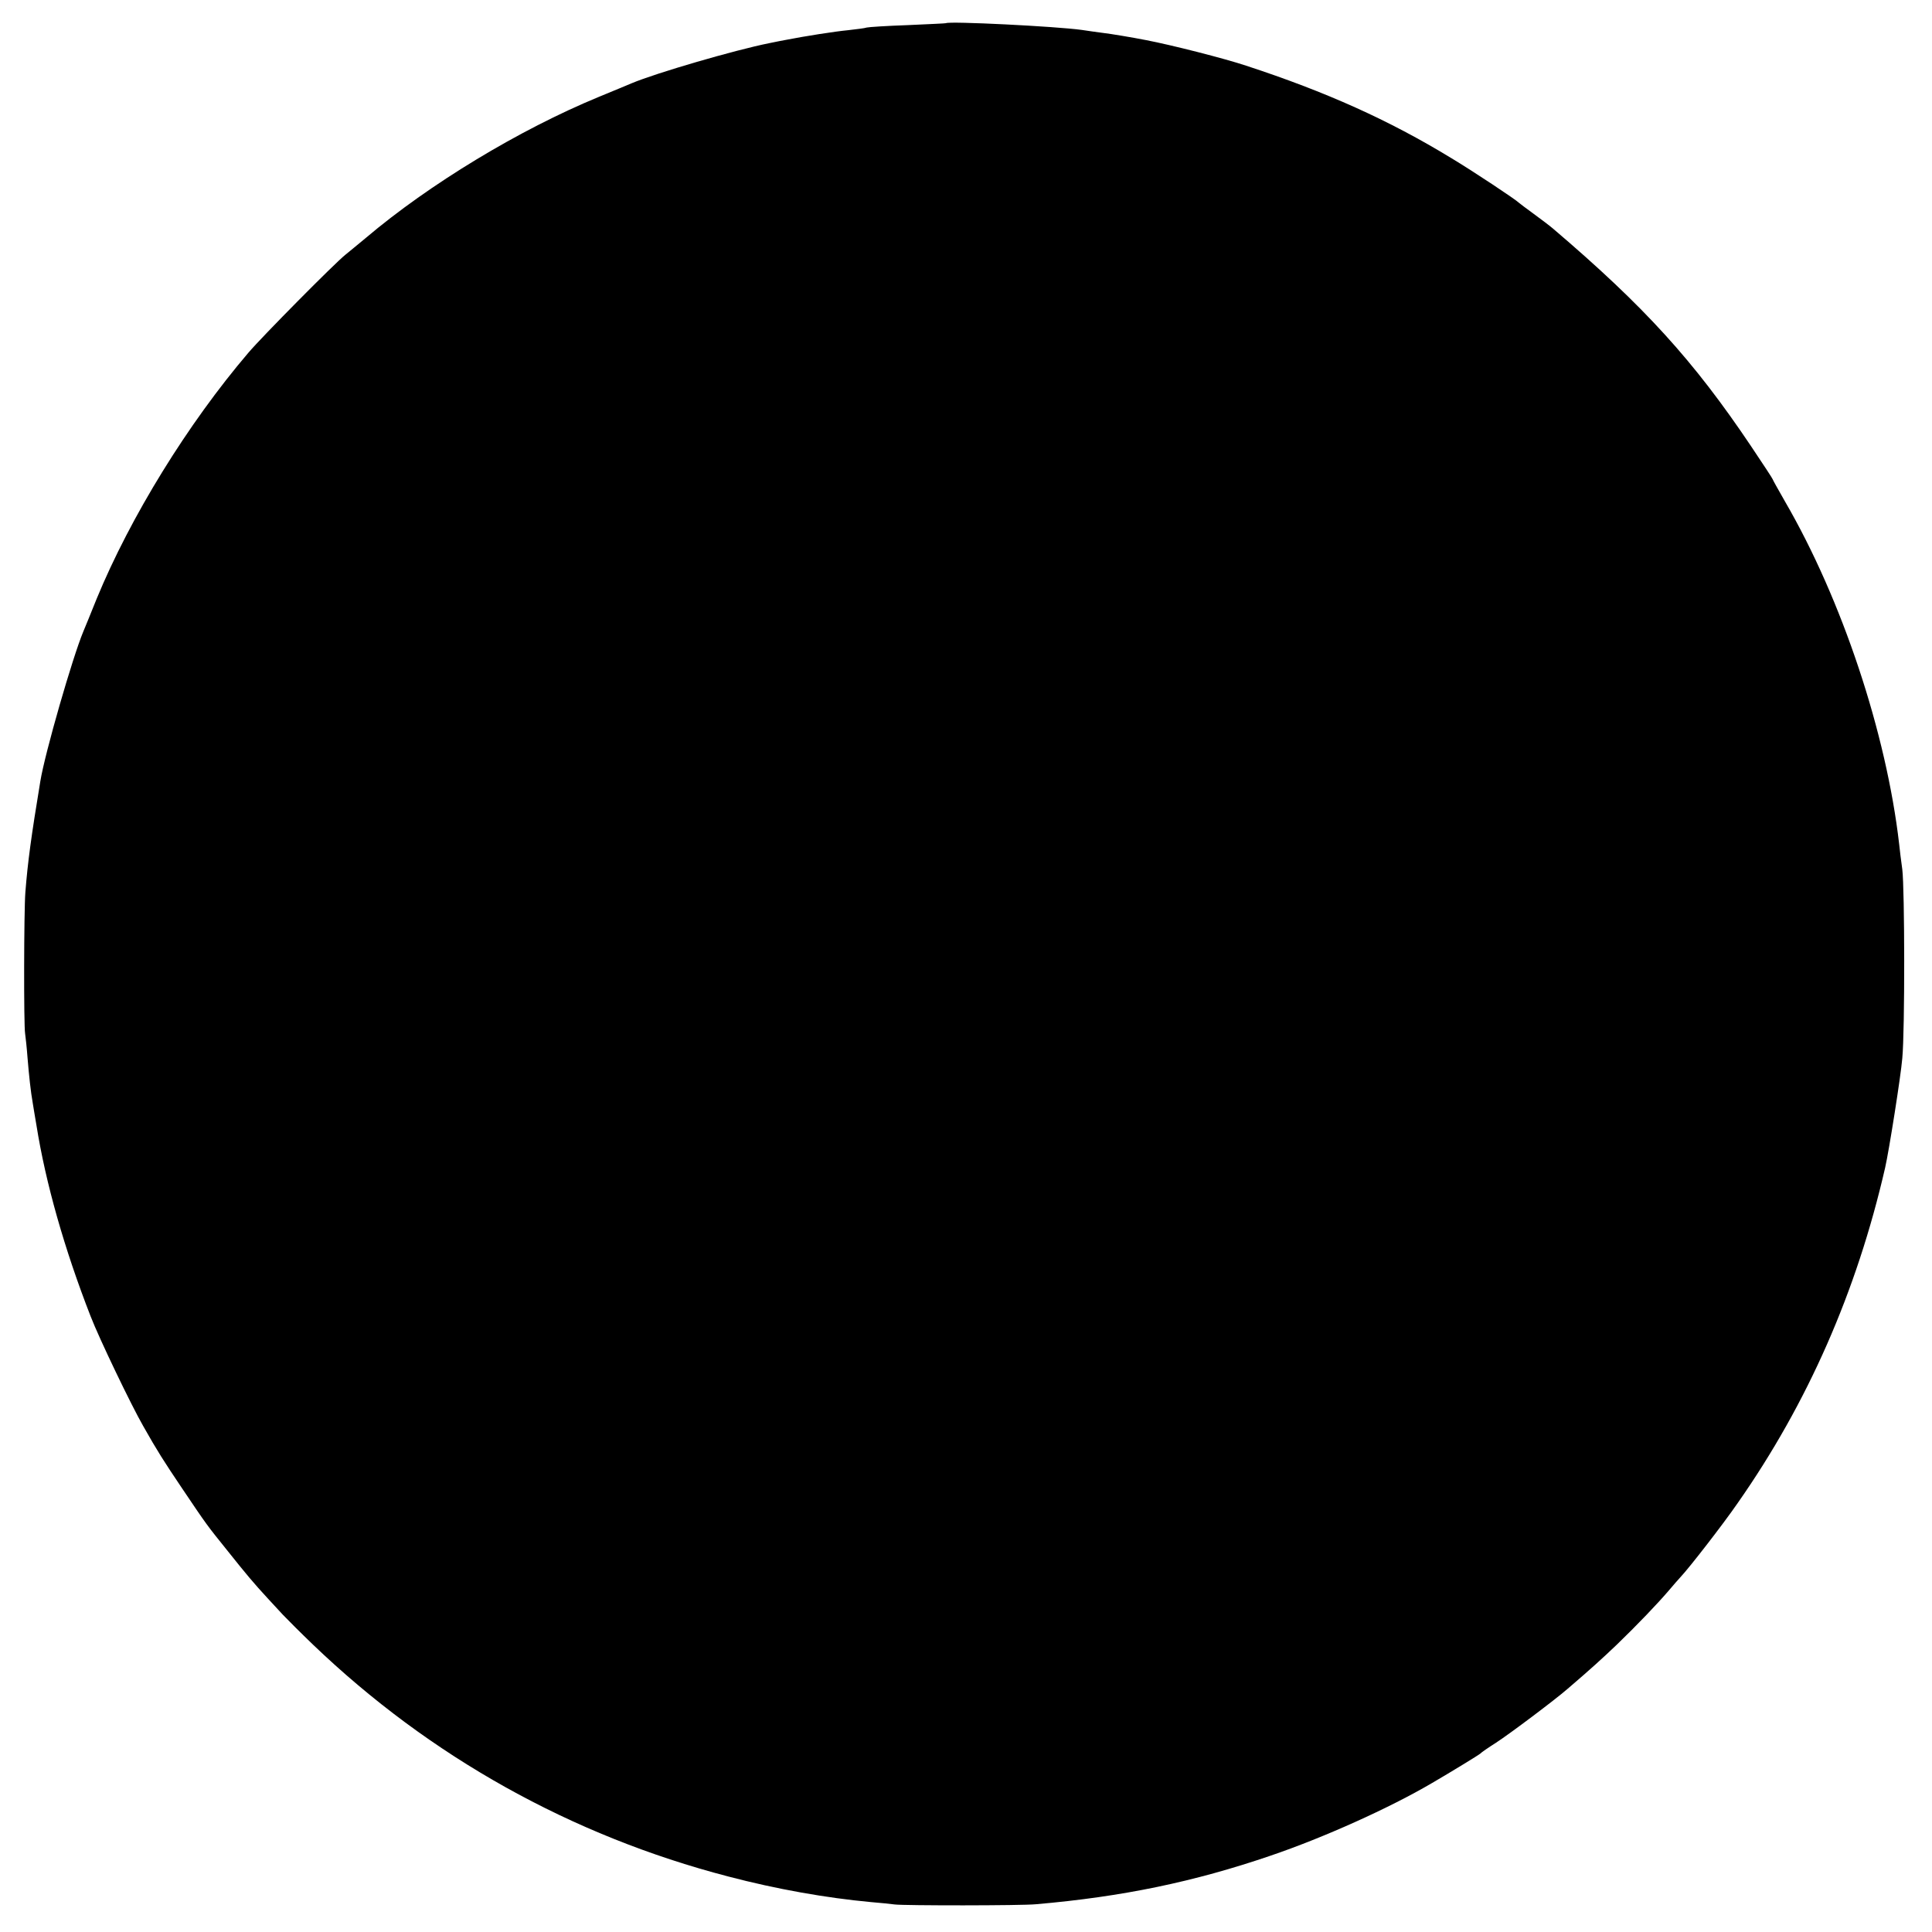 <?xml version="1.0" standalone="no"?>
<!DOCTYPE svg PUBLIC "-//W3C//DTD SVG 20010904//EN"
 "http://www.w3.org/TR/2001/REC-SVG-20010904/DTD/svg10.dtd">
<svg version="1.0" xmlns="http://www.w3.org/2000/svg"
 width="800pt" height="800pt" viewBox="0 0 800 800"
 preserveAspectRatio="xMidYMid meet">
<g transform="translate(0,800) scale(0.1,-0.1)"
fill="#000000" stroke="none">
<path d="M3917 7904 c-1 -1 -72 -4 -158 -8 -87 -3 -163 -8 -170 -10 -8 -3 -43
-7 -77 -11 -54 -5 -181 -25 -257 -40 -11 -2 -43 -8 -71 -14 -140 -28 -467
-123 -569 -166 -16 -7 -77 -32 -135 -56 -330 -136 -703 -362 -965 -584 -33
-27 -71 -59 -85 -70 -44 -35 -344 -338 -401 -405 -251 -294 -489 -680 -629
-1020 -23 -58 -48 -118 -55 -135 -44 -105 -159 -503 -178 -620 -38 -230 -52
-333 -62 -460 -6 -76 -7 -552 -1 -585 2 -14 7 -59 10 -100 6 -73 13 -140 22
-190 2 -14 9 -54 15 -90 38 -239 116 -513 224 -790 35 -91 169 -370 218 -455
58 -103 87 -148 159 -255 107 -159 103 -153 193 -265 75 -94 105 -130 165
-195 14 -15 41 -44 61 -66 20 -21 76 -77 125 -124 484 -464 1070 -791 1719
-960 202 -53 407 -89 590 -106 39 -3 84 -8 100 -10 39 -5 526 -5 585 1 359 31
655 93 971 201 218 74 492 197 669 301 79 46 195 117 200 122 3 4 32 24 65 45
57 37 242 176 295 222 97 83 143 125 204 183 84 81 172 173 217 226 19 22 40
47 48 55 35 37 175 217 237 307 289 413 492 874 610 1388 16 70 65 380 71 453
11 116 10 700 0 782 -5 36 -11 83 -13 105 -53 459 -236 1011 -473 1419 -28 49
-51 90 -51 92 0 2 -40 63 -89 136 -239 356 -442 579 -821 902 -14 12 -50 39
-80 61 -30 22 -57 42 -60 45 -11 12 -190 131 -280 185 -259 158 -520 275 -850
383 -90 30 -310 86 -415 106 -56 11 -145 26 -180 30 -22 3 -60 8 -85 12 -107
15 -551 37 -563 28z"/>
</g>
</svg>
